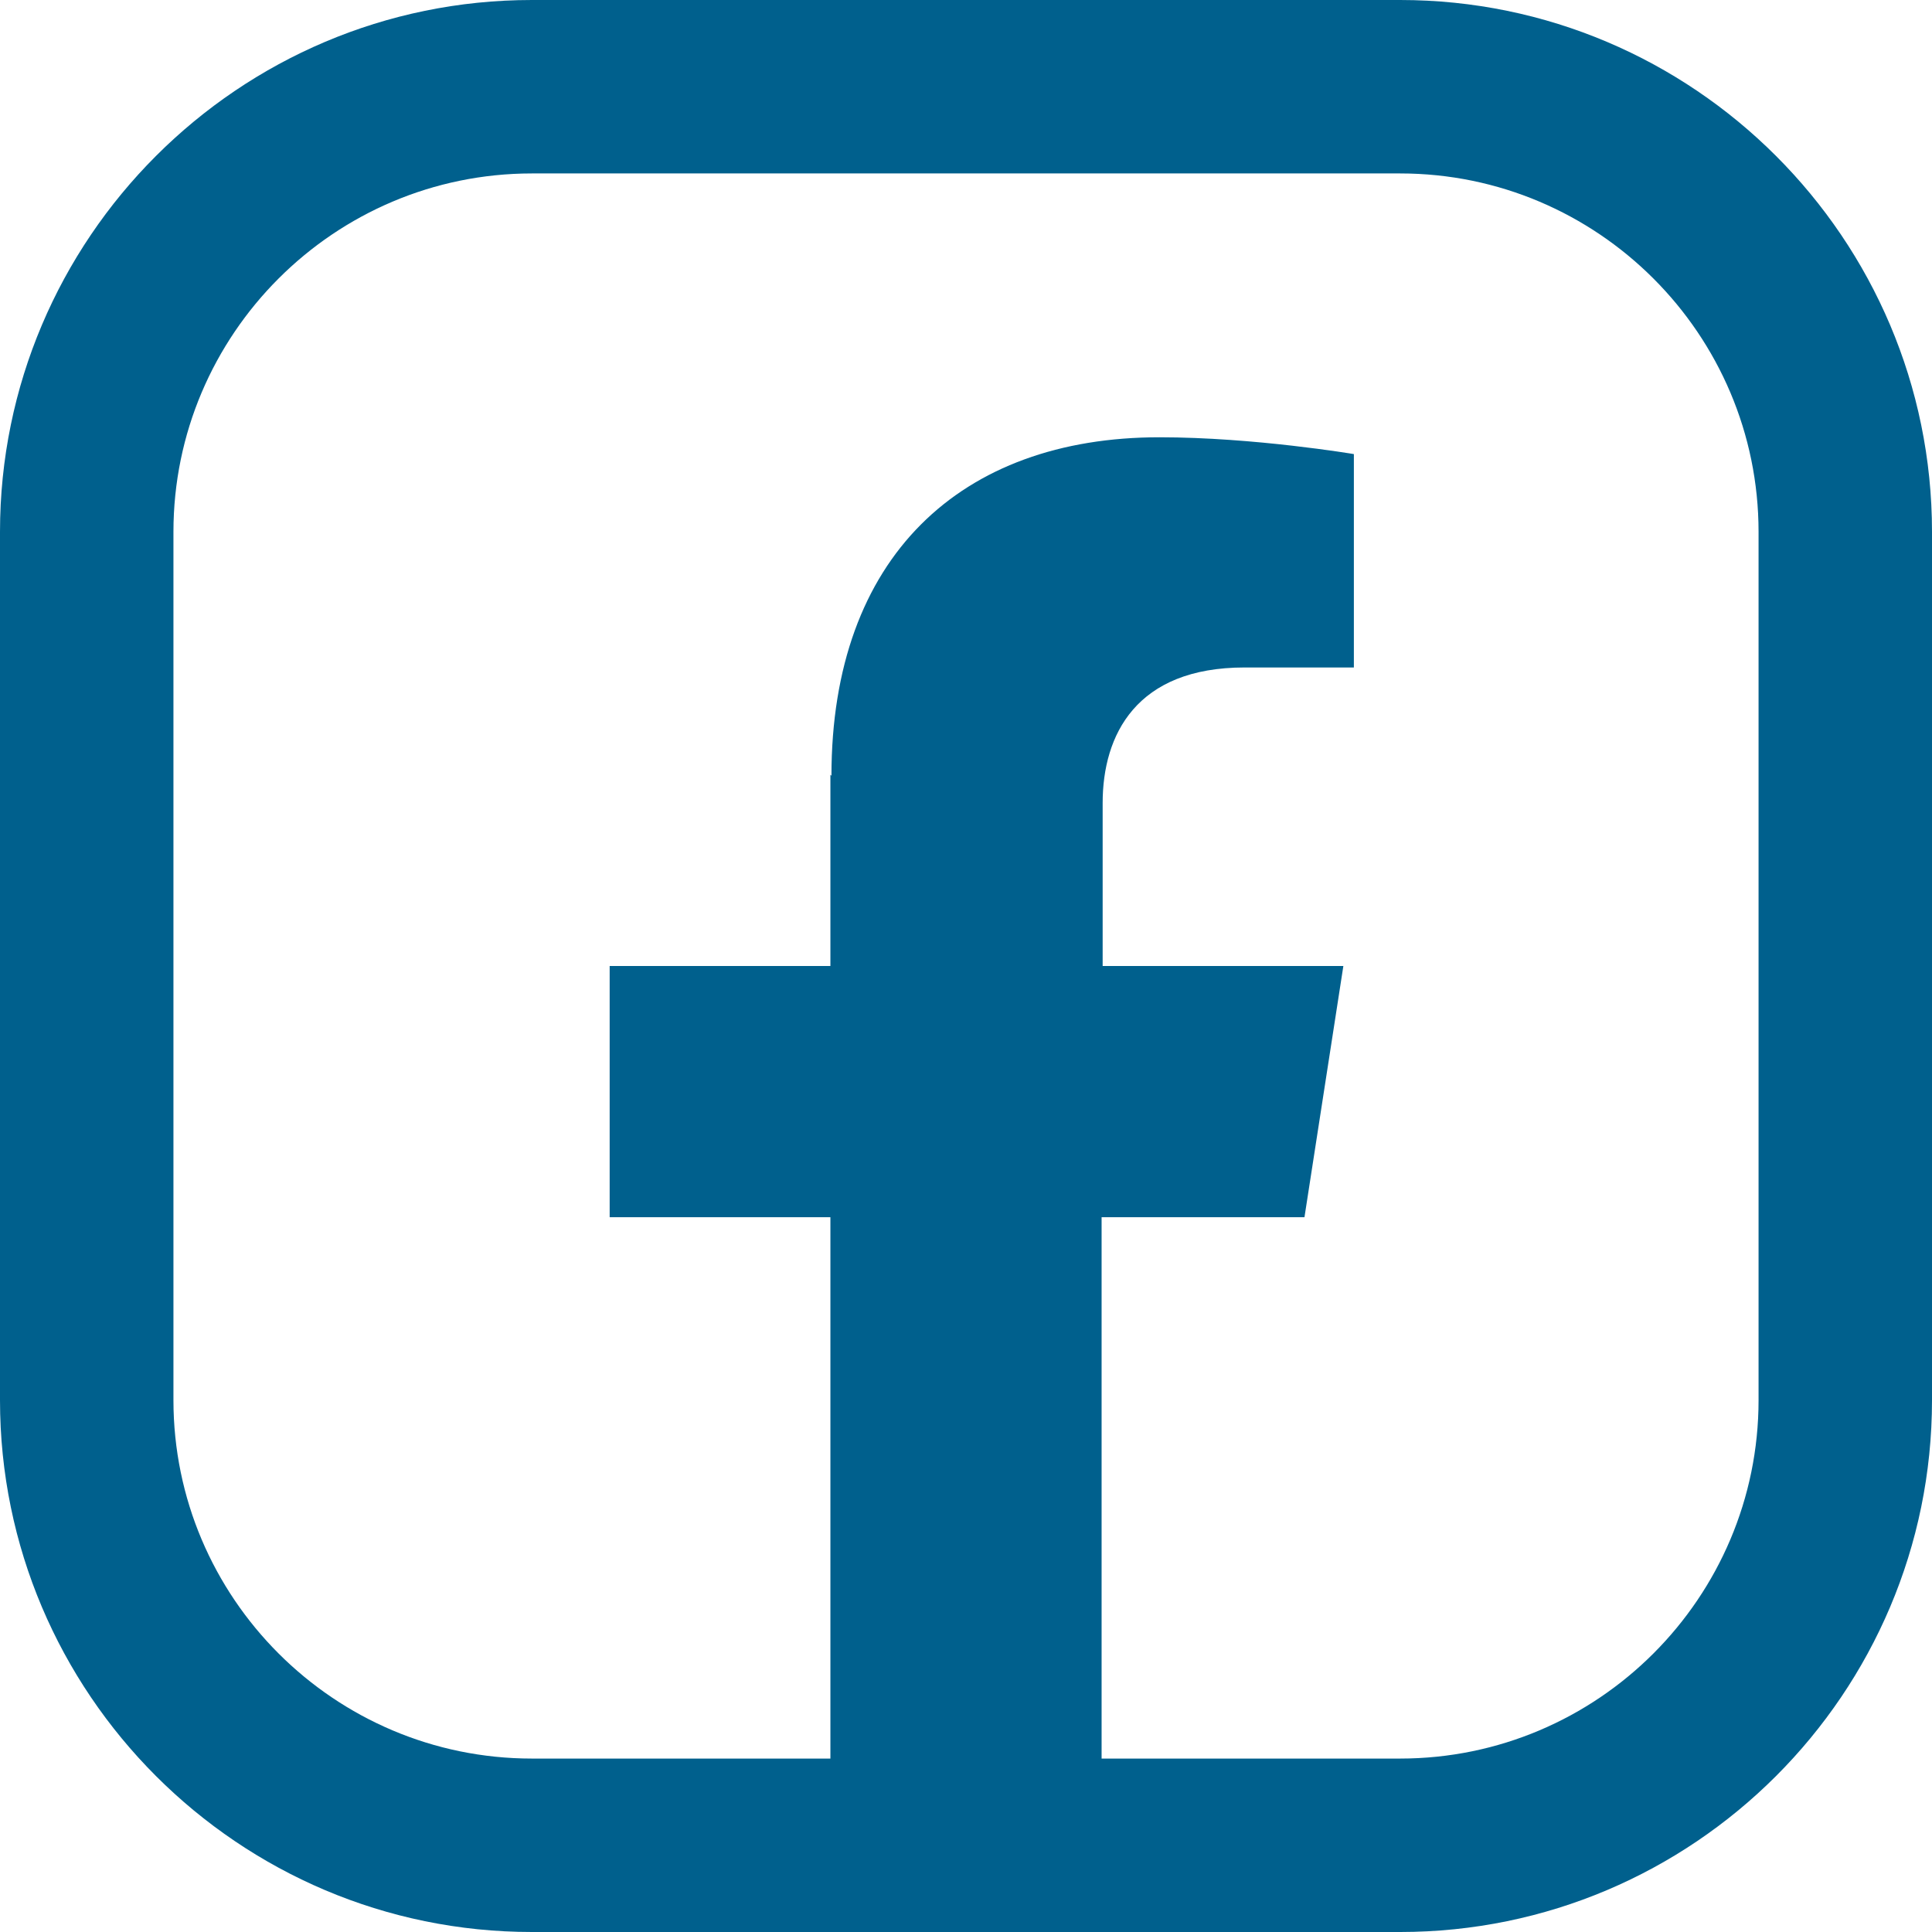 <?xml version="1.0" encoding="UTF-8"?><svg id="Livello_2" xmlns="http://www.w3.org/2000/svg" viewBox="0 0 18.38 18.38"><defs><style>.cls-1{fill:#00608d;}</style></defs><g id="Grid"><path class="cls-1" d="m13.32,18.38H5.06c-2.79,0-5.06-2.27-5.06-5.06V5.06C0,2.27,2.27,0,5.06,0h8.26c2.79,0,5.06,2.27,5.06,5.06v8.26c0,2.79-2.27,5.06-5.06,5.06ZM5.06,1.65c-1.88,0-3.41,1.53-3.41,3.41v8.26c0,1.88,1.53,3.41,3.41,3.41h8.26c1.88,0,3.41-1.53,3.41-3.41V5.06c0-1.88-1.53-3.41-3.41-3.41H5.06Z"/><path class="cls-1" d="m7.9,7.37v1.82h-2.1v2.39h2.1v5.98h2.58v-5.98h1.93l.37-2.39h-2.29v-1.55c0-.65.32-1.29,1.35-1.29h1.04v-2.03s-.95-.16-1.85-.16c-1.89,0-3.12,1.14-3.12,3.22Z"/></g></svg>